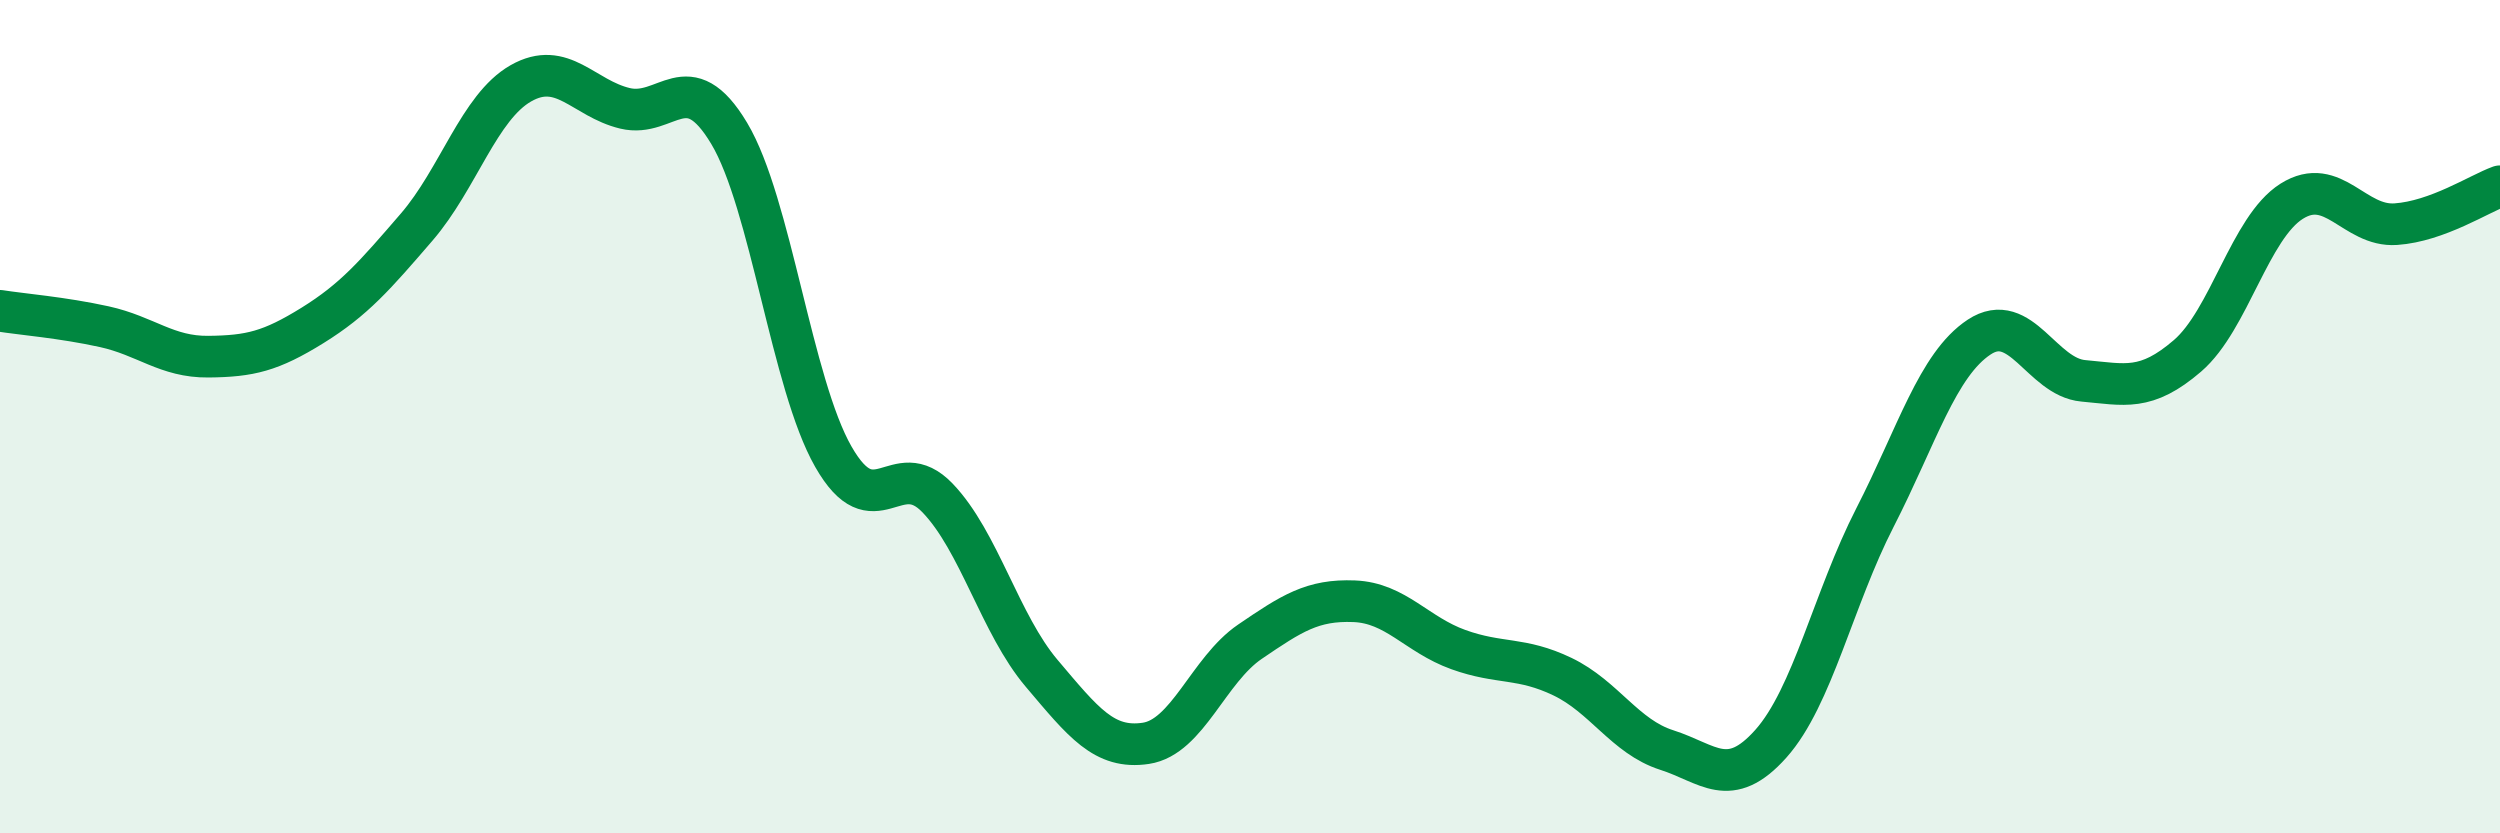 
    <svg width="60" height="20" viewBox="0 0 60 20" xmlns="http://www.w3.org/2000/svg">
      <path
        d="M 0,7.46 C 0.5,7.54 1.5,7.62 2.5,7.84 C 3.5,8.06 4,8.57 5,8.56 C 6,8.55 6.5,8.43 7.5,7.81 C 8.5,7.19 9,6.61 10,5.45 C 11,4.29 11.5,2.57 12.5,2 C 13.5,1.43 14,2.36 15,2.6 C 16,2.84 16.5,1.53 17.5,3.2 C 18.5,4.87 19,9.21 20,10.96 C 21,12.71 21.5,10.91 22.5,11.95 C 23.5,12.99 24,14.98 25,16.16 C 26,17.34 26.5,17.99 27.5,17.84 C 28.5,17.69 29,16.08 30,15.4 C 31,14.72 31.5,14.39 32.5,14.43 C 33.5,14.47 34,15.23 35,15.59 C 36,15.95 36.5,15.76 37.5,16.24 C 38.5,16.72 39,17.68 40,18 C 41,18.32 41.5,18.97 42.5,17.85 C 43.5,16.73 44,14.37 45,12.42 C 46,10.47 46.5,8.75 47.5,8.09 C 48.5,7.43 49,9.05 50,9.14 C 51,9.23 51.5,9.4 52.5,8.54 C 53.5,7.68 54,5.46 55,4.83 C 56,4.2 56.5,5.45 57.5,5.38 C 58.5,5.31 59.5,4.65 60,4.47L60 20L0 20Z"
        fill="#008740"
        opacity="0.1"
        stroke-linecap="round"
        stroke-linejoin="round"
      />
      <path
        d="M 0,7.46 C 0.5,7.54 1.5,7.62 2.5,7.84 C 3.5,8.06 4,8.57 5,8.56 C 6,8.55 6.5,8.43 7.5,7.81 C 8.5,7.19 9,6.61 10,5.45 C 11,4.29 11.5,2.57 12.5,2 C 13.5,1.43 14,2.36 15,2.6 C 16,2.84 16.5,1.53 17.5,3.2 C 18.5,4.87 19,9.21 20,10.96 C 21,12.71 21.5,10.91 22.5,11.95 C 23.5,12.99 24,14.98 25,16.16 C 26,17.34 26.5,17.99 27.5,17.84 C 28.5,17.69 29,16.08 30,15.4 C 31,14.72 31.5,14.39 32.5,14.43 C 33.5,14.47 34,15.23 35,15.59 C 36,15.95 36.5,15.76 37.5,16.24 C 38.5,16.72 39,17.68 40,18 C 41,18.32 41.5,18.97 42.5,17.85 C 43.5,16.73 44,14.37 45,12.42 C 46,10.47 46.5,8.75 47.5,8.09 C 48.5,7.43 49,9.05 50,9.14 C 51,9.23 51.5,9.4 52.5,8.54 C 53.5,7.68 54,5.46 55,4.83 C 56,4.2 56.5,5.45 57.5,5.38 C 58.5,5.31 59.5,4.65 60,4.47"
        stroke="#008740"
        stroke-width="1"
        fill="none"
        stroke-linecap="round"
        stroke-linejoin="round"
      />
    </svg>
  